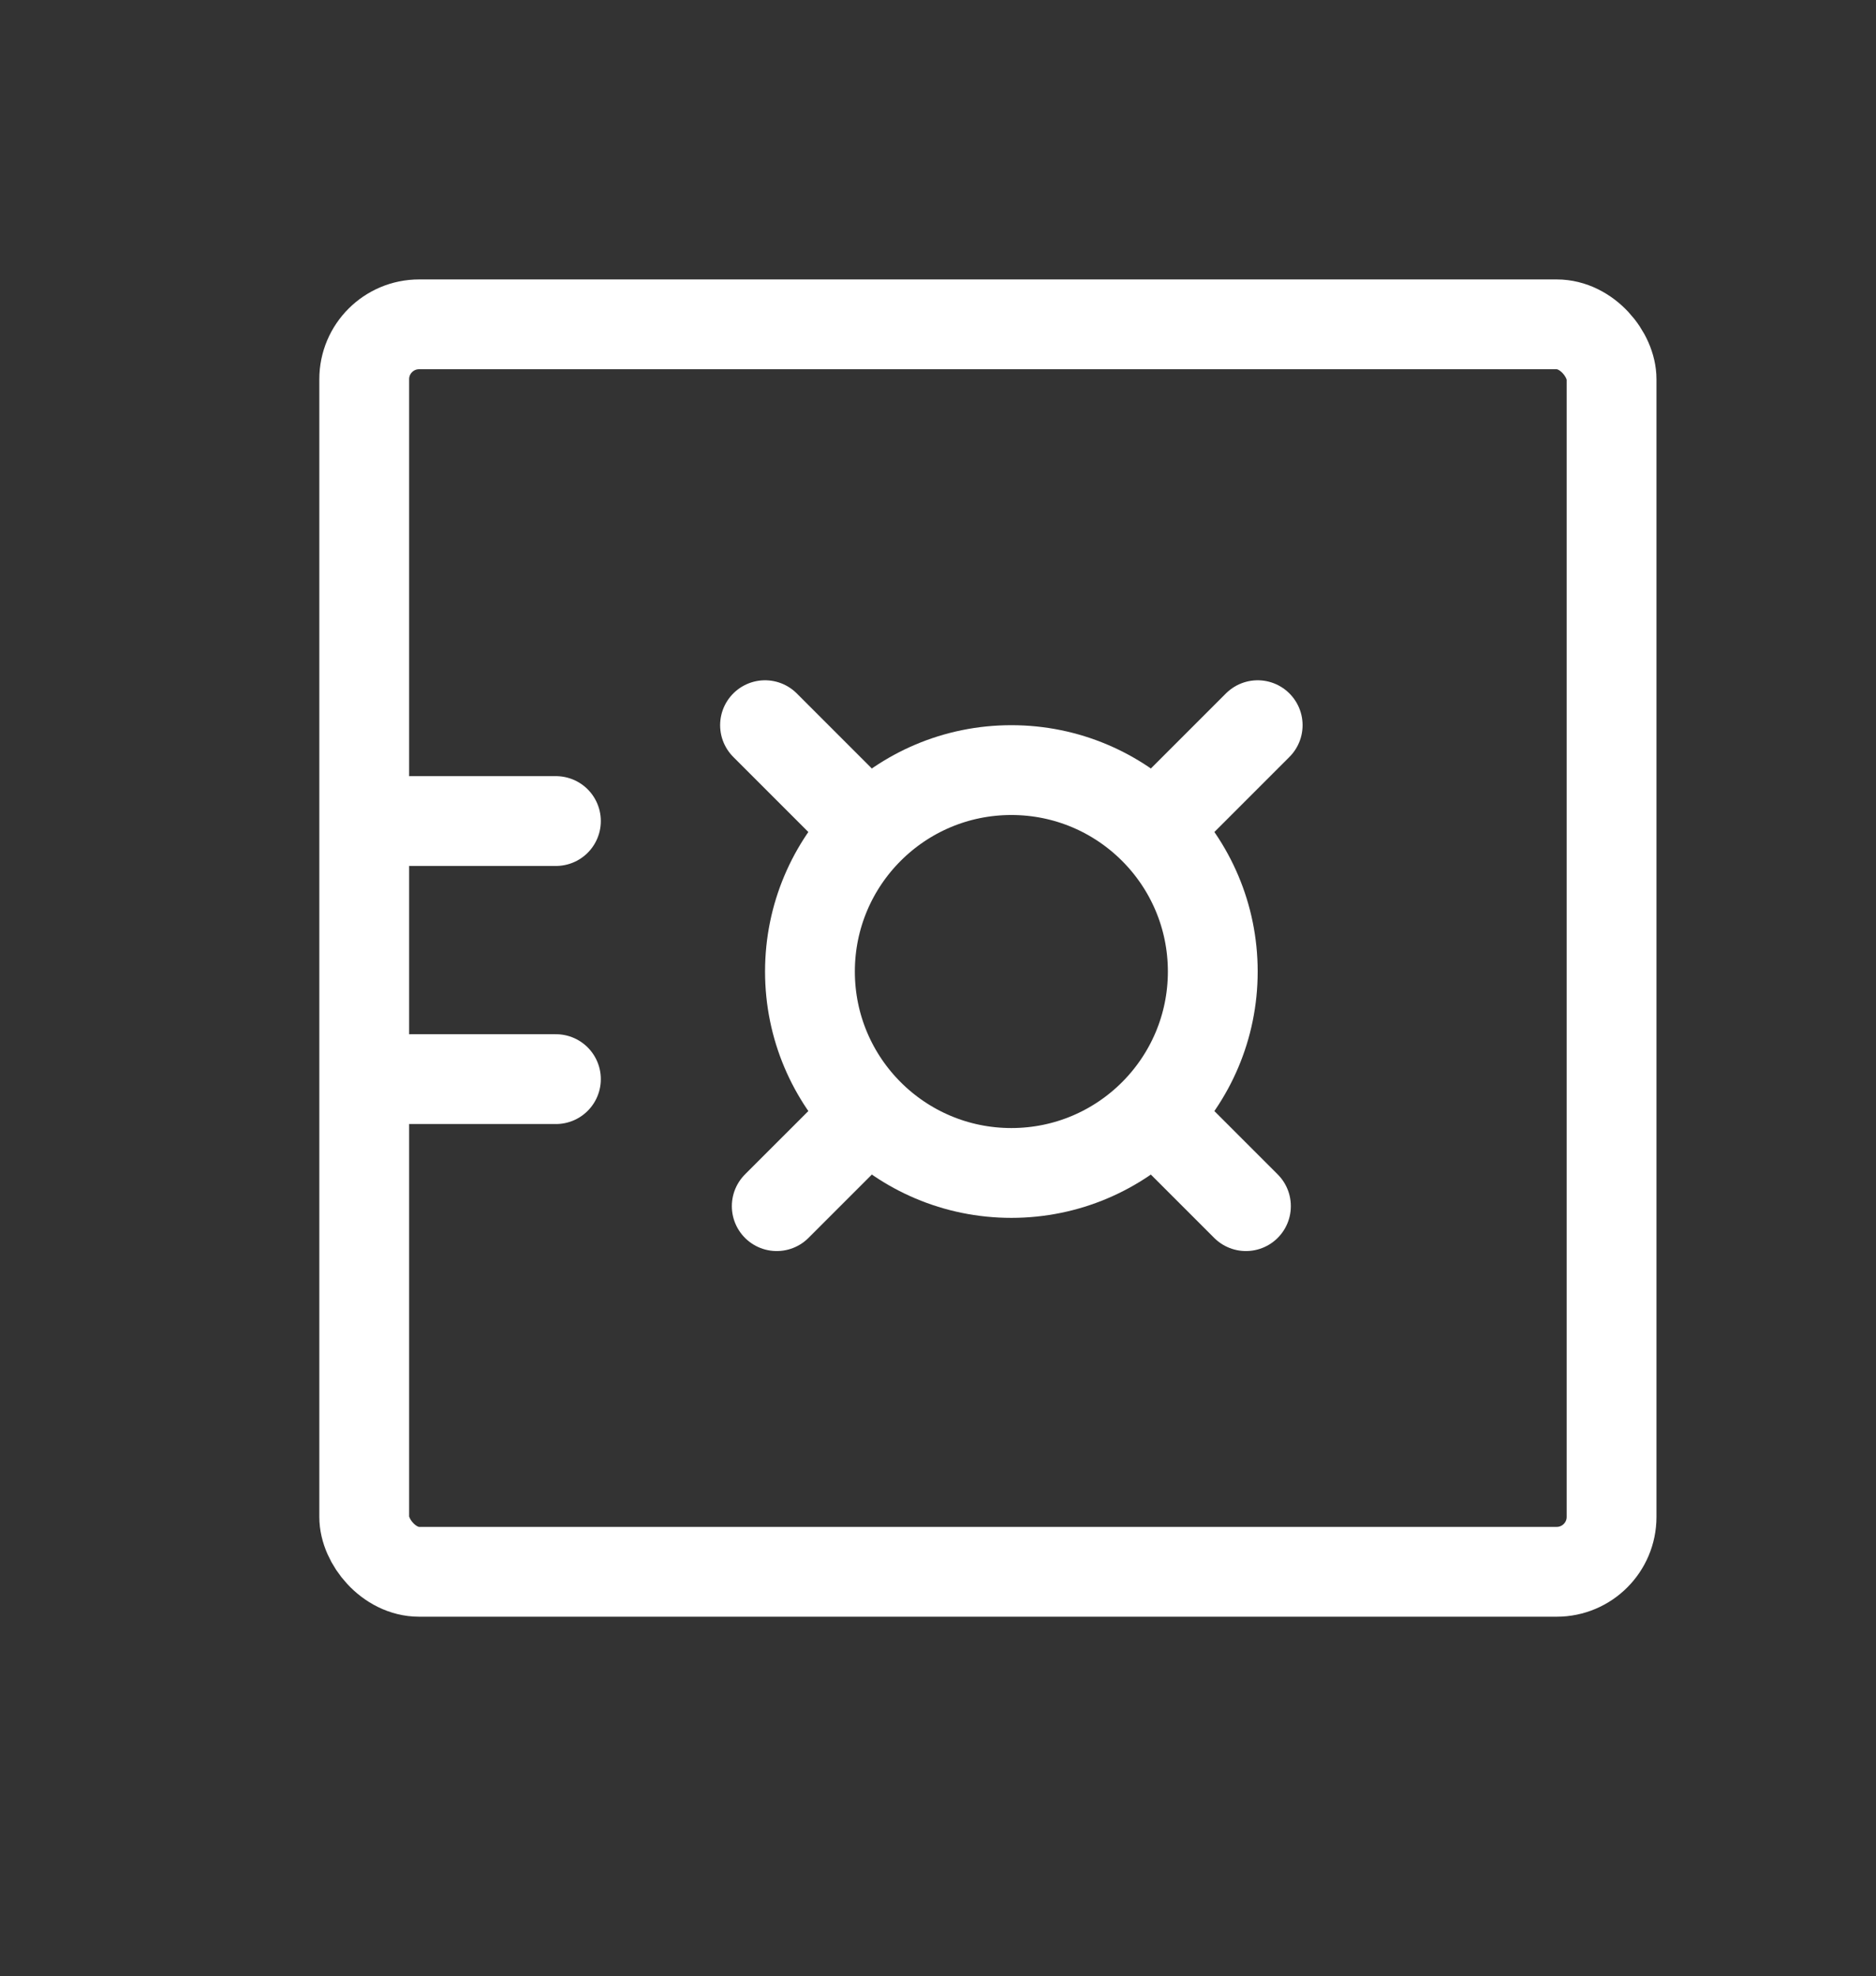 <svg width="94" height="99" viewBox="0 0 94 99" fill="none" xmlns="http://www.w3.org/2000/svg">
<rect x="0" y="0" width="94" height="99" fill="#333333" stroke="none"/>
<rect x="18.25" y="16.25" width="62.5" height="62.5" rx="2.75" stroke="white" stroke-width="4.5"/>
<circle cx="50.676" cy="48.675" r="10.092" stroke="white" stroke-width="4.5"/>
<line x1="20.601" y1="41.136" x2="27.855" y2="41.136" stroke="white" stroke-width="4.5" stroke-linecap="round"/>
<line x1="20.601" y1="54.066" x2="27.855" y2="54.066" stroke="white" stroke-width="4.5" stroke-linecap="round"/>
<path d="M38.333 36.333L42.061 40.061" stroke="white" stroke-width="4.5" stroke-linecap="round"/>
<path d="M58.315 56.316L62.43 60.43" stroke="white" stroke-width="4.5" stroke-linecap="round"/>
<path d="M63.018 36.333L59.29 40.061" stroke="white" stroke-width="4.5" stroke-linecap="round"/>
<path d="M43.035 56.316L38.92 60.43" stroke="white" stroke-width="4.5" stroke-linecap="round"/>
</svg>
